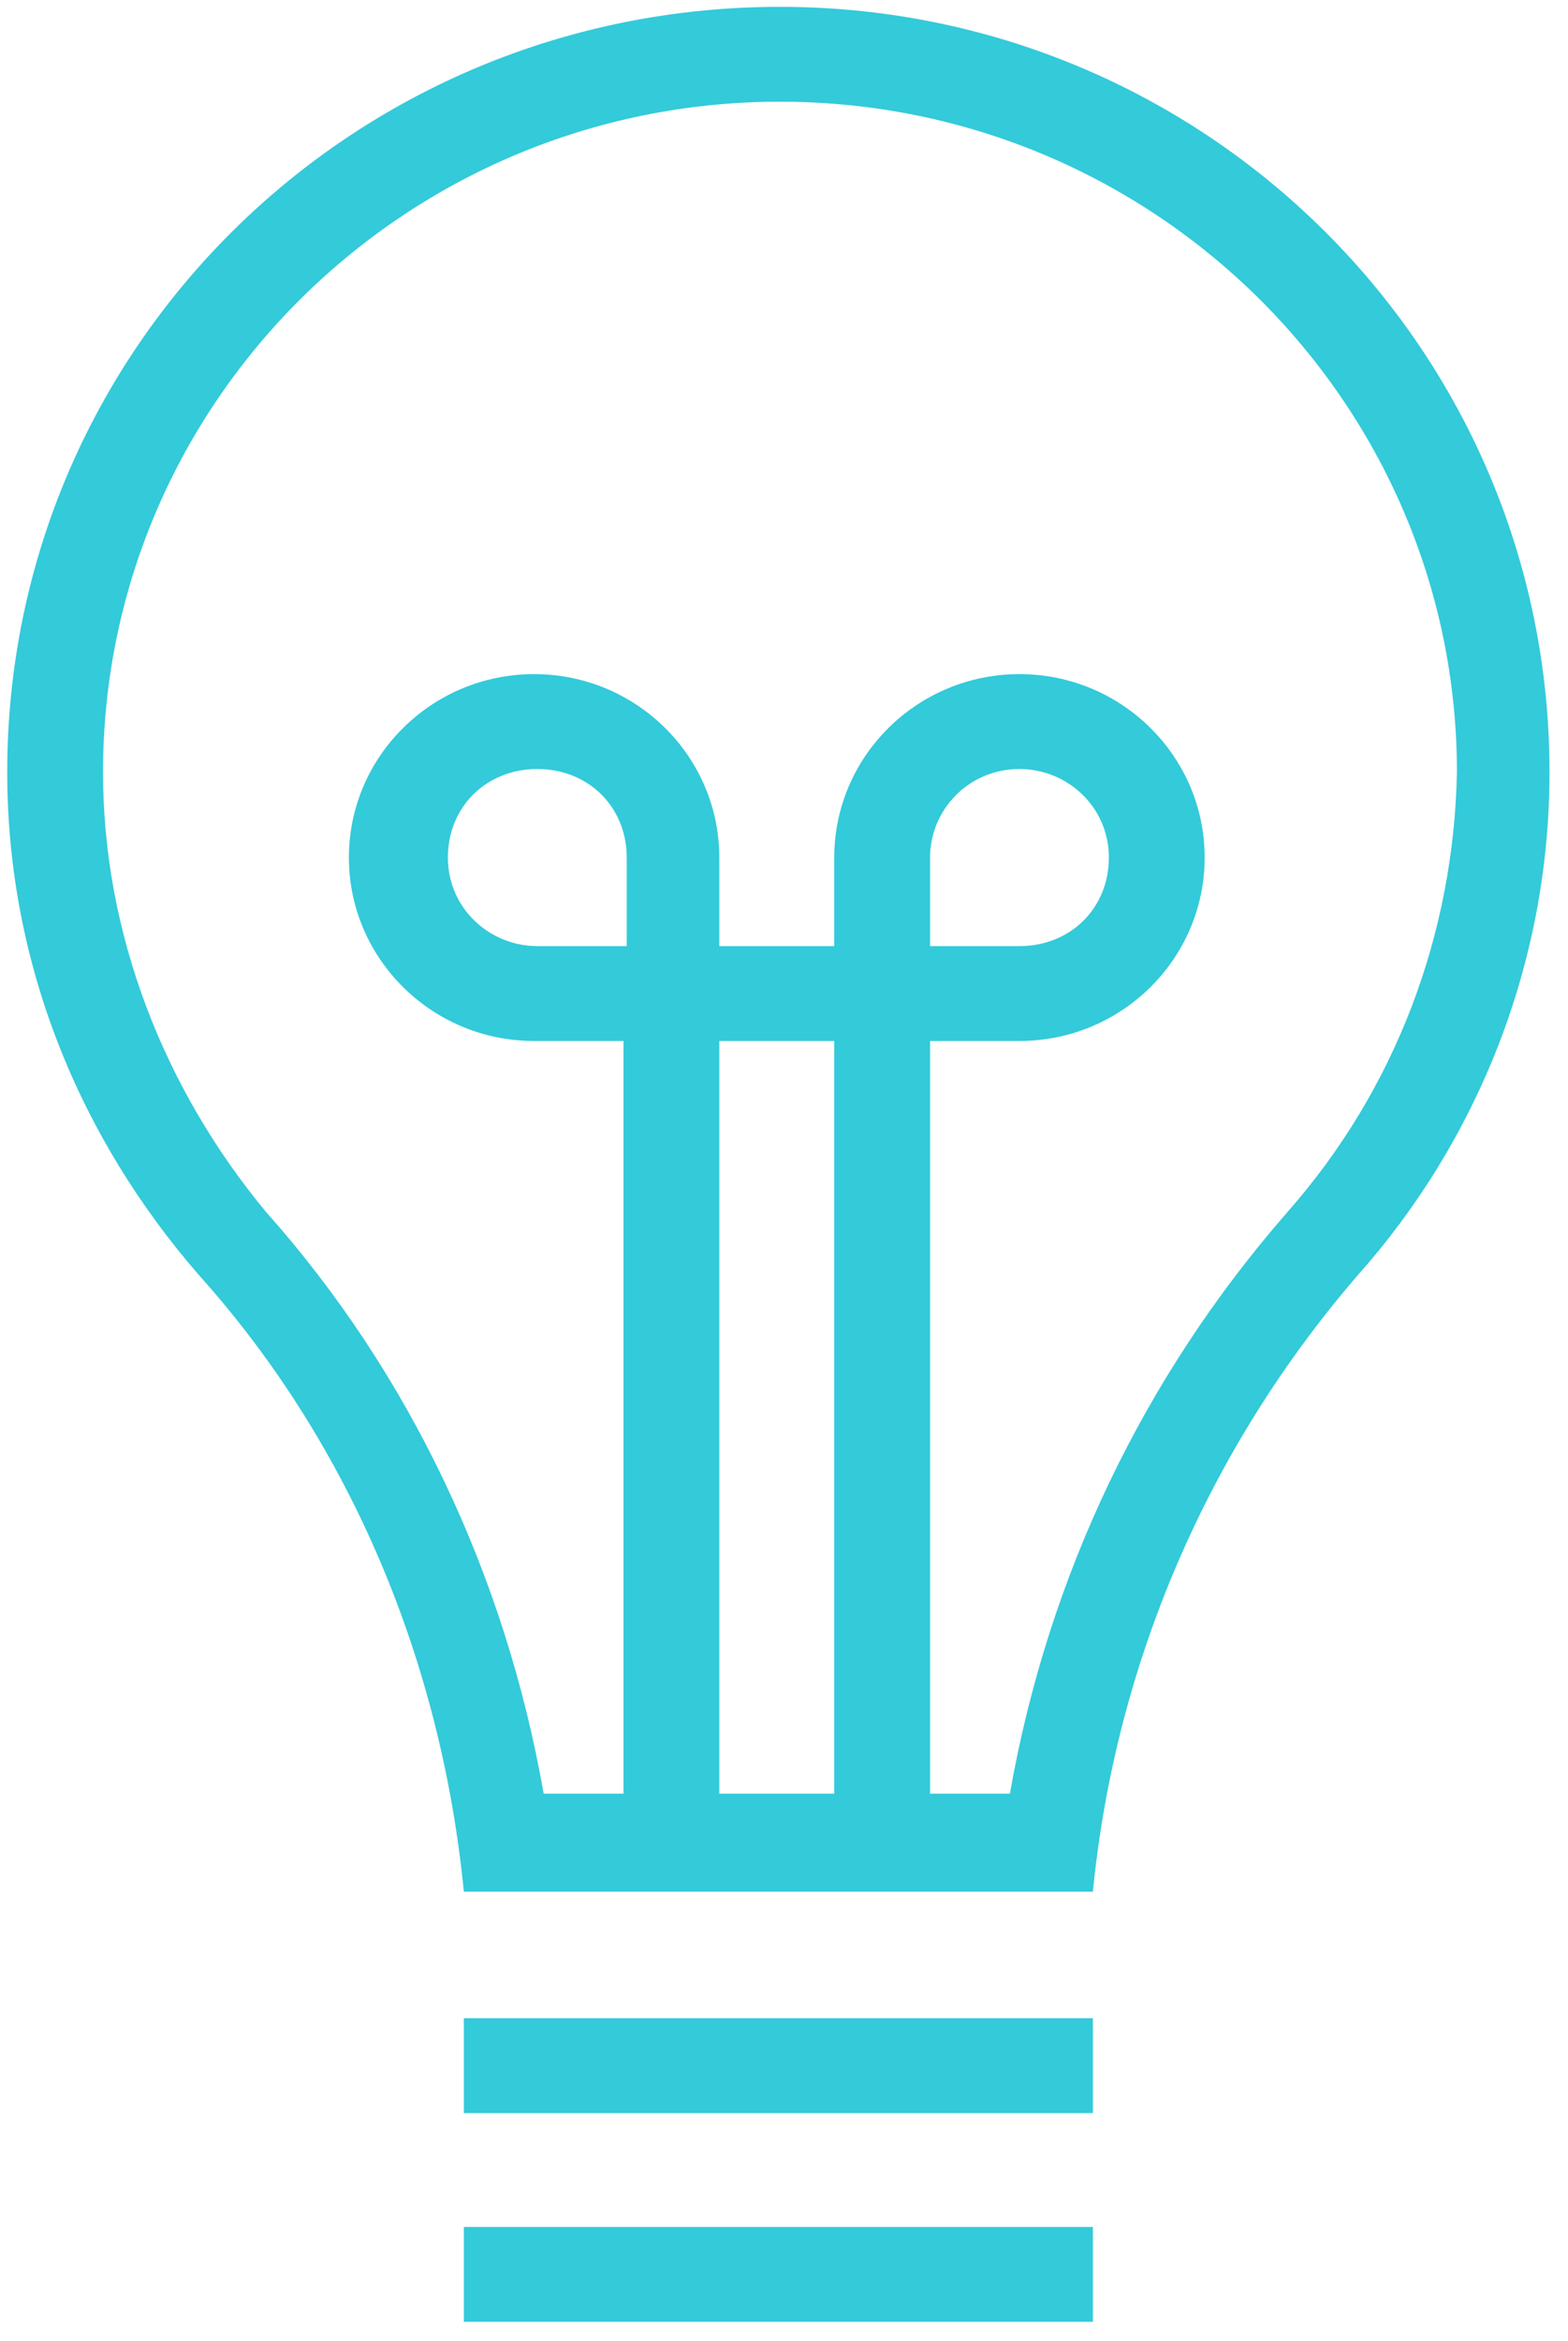 <svg width="61" height="91" viewBox="0 0 61 91" fill="none" xmlns="http://www.w3.org/2000/svg">
<g clip-path="url(#clip0)">
<path d="M30.343 0.266C13.697 0.266 0.281 13.544 0.281 30.02C0.281 37.52 3.138 44.282 7.735 49.569C13.697 56.208 17.176 64.692 18.045 73.544H42.517C43.387 64.692 46.989 56.331 52.828 49.569C57.424 44.405 60.281 37.52 60.281 30.02C60.281 13.544 46.865 0.266 30.343 0.266ZM24.381 36.782H20.902C19.039 36.782 17.424 35.307 17.424 33.339C17.424 31.372 18.915 29.897 20.902 29.897C22.89 29.897 24.381 31.372 24.381 33.339V36.782ZM32.455 69.733H27.983V40.471H32.455V69.733ZM50.095 47.11C44.505 53.503 40.778 61.249 39.288 69.733H36.182V40.471H39.66C43.635 40.471 46.865 37.274 46.865 33.339C46.865 29.405 43.635 26.208 39.66 26.208C35.685 26.208 32.455 29.405 32.455 33.339V36.782H27.983V33.339C27.983 29.405 24.753 26.208 20.778 26.208C16.803 26.208 13.573 29.405 13.573 33.339C13.573 37.274 16.803 40.471 20.778 40.471H24.256V69.733H21.151C19.66 61.249 15.933 53.38 10.343 47.11C6.368 42.315 4.008 36.29 4.008 30.02C4.008 15.634 15.809 3.954 30.343 3.954C44.877 3.954 56.679 15.634 56.679 30.02C56.554 36.29 54.319 42.315 50.095 47.11ZM36.182 36.782V33.339C36.182 31.495 37.673 29.897 39.66 29.897C41.523 29.897 43.138 31.372 43.138 33.339C43.138 35.307 41.648 36.782 39.66 36.782H36.182Z" fill="#33CADA"/>
<path d="M42.517 78.462H18.045V82.151H42.517V78.462Z" fill="#33CADA"/>
<path d="M42.517 86.577H18.045V90.266H42.517V86.577Z" fill="#33CADA"/>
</g>
<defs>
<clipPath id="clip0">
<rect width="60" height="90" fill="white" transform="translate(0.281 0.266)"/>
</clipPath>
</defs>
</svg>
